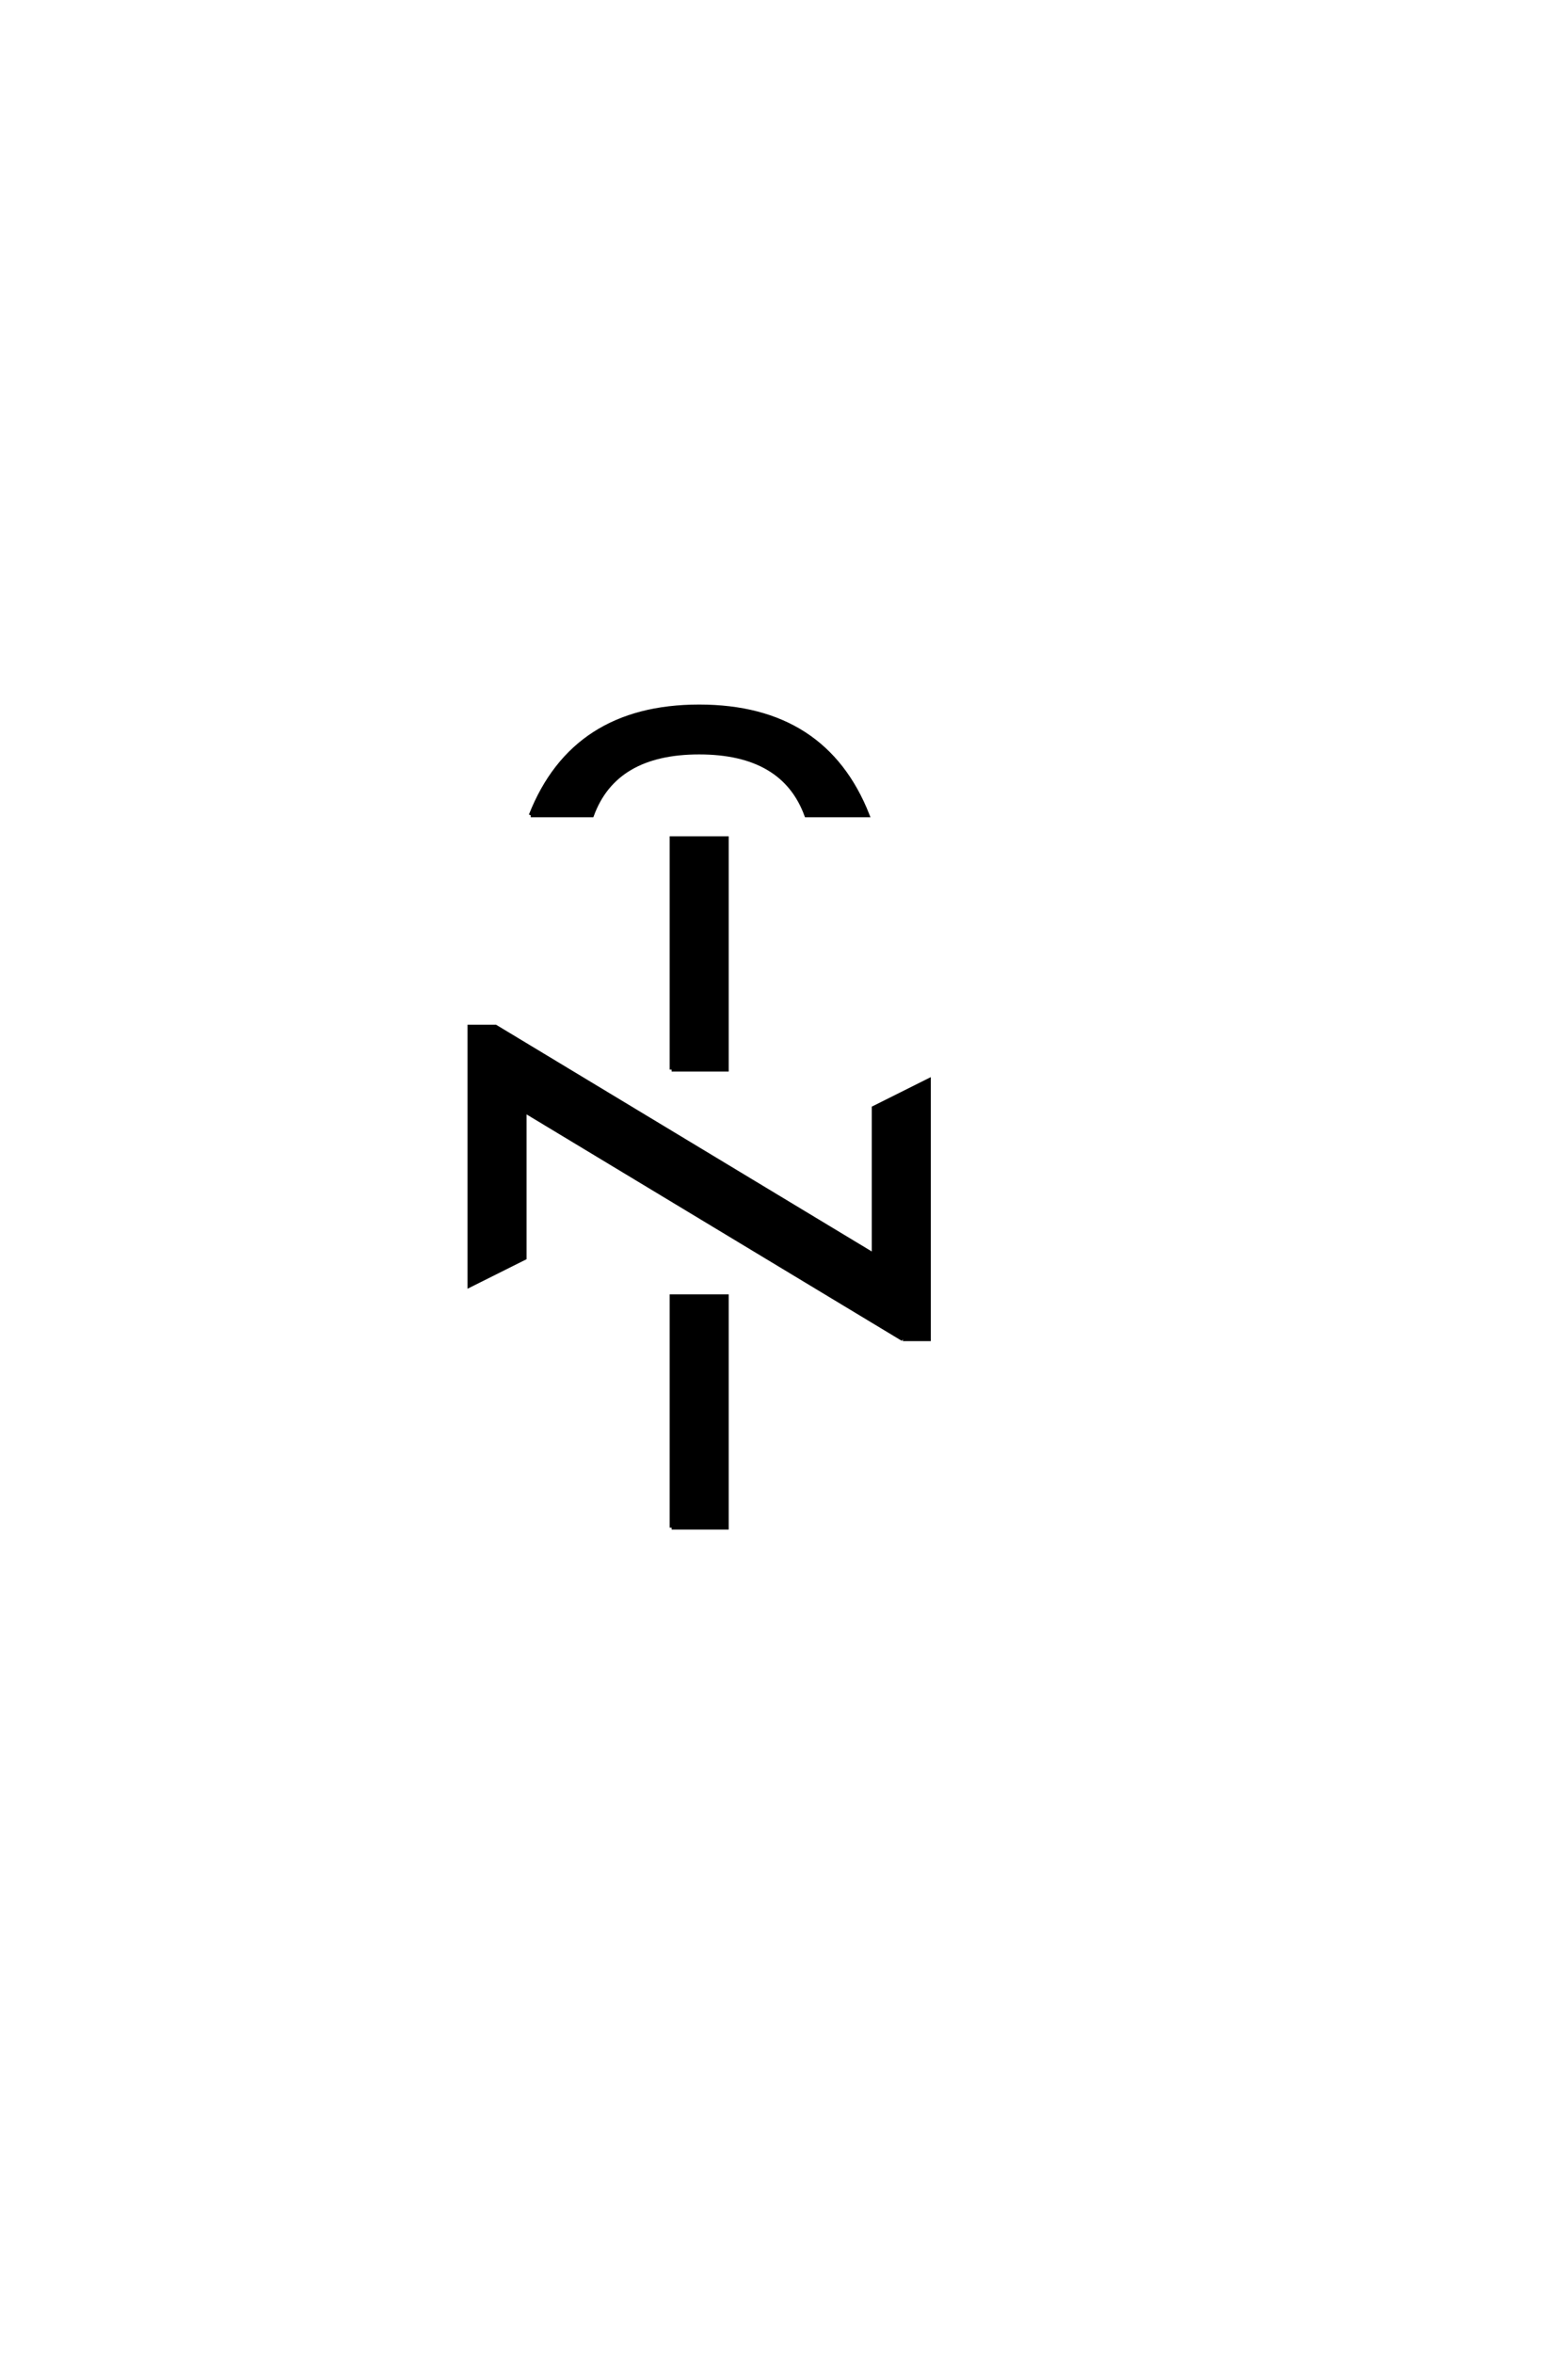 <?xml version="1.0" encoding="UTF-8"?>
<!DOCTYPE svg PUBLIC "-//W3C//DTD SVG 1.0//EN" "http://www.w3.org/TR/2001/REC-SVG-20010904/DTD/svg10.dtd">

<svg xmlns="http://www.w3.org/2000/svg" version="1.0" width="40" height="60">

  <g transform="scale(0.1 -0.1) translate(110.0 -370.0)">
    <path d="M61.328 -19.531
L61.328 39.453
L75.391 39.453
L75.391 -19.531
L61.328 -19.531
L61.328 -19.531
M120.312 28.516
L23.828 86.719
L23.828 49.219
L9.766 42.188
L9.766 108.203
L16.406 108.203
L112.891 50
L112.891 87.5
L126.953 94.531
L126.953 28.516
L120.312 28.516
L120.312 28.516
M61.328 97.266
L61.328 156.25
L75.391 156.25
L75.391 97.266
L61.328 97.266
L61.328 97.266
M25.391 162.109
Q36.328 189.844 68.359 189.844
Q100.391 189.844 111.328 162.109
L95.703 162.109
Q89.844 178.125 68.359 178.125
Q46.875 178.125 41.016 162.109
L25.391 162.109
" style="fill: #000000; stroke: #000000"/>
  </g>
</svg>
